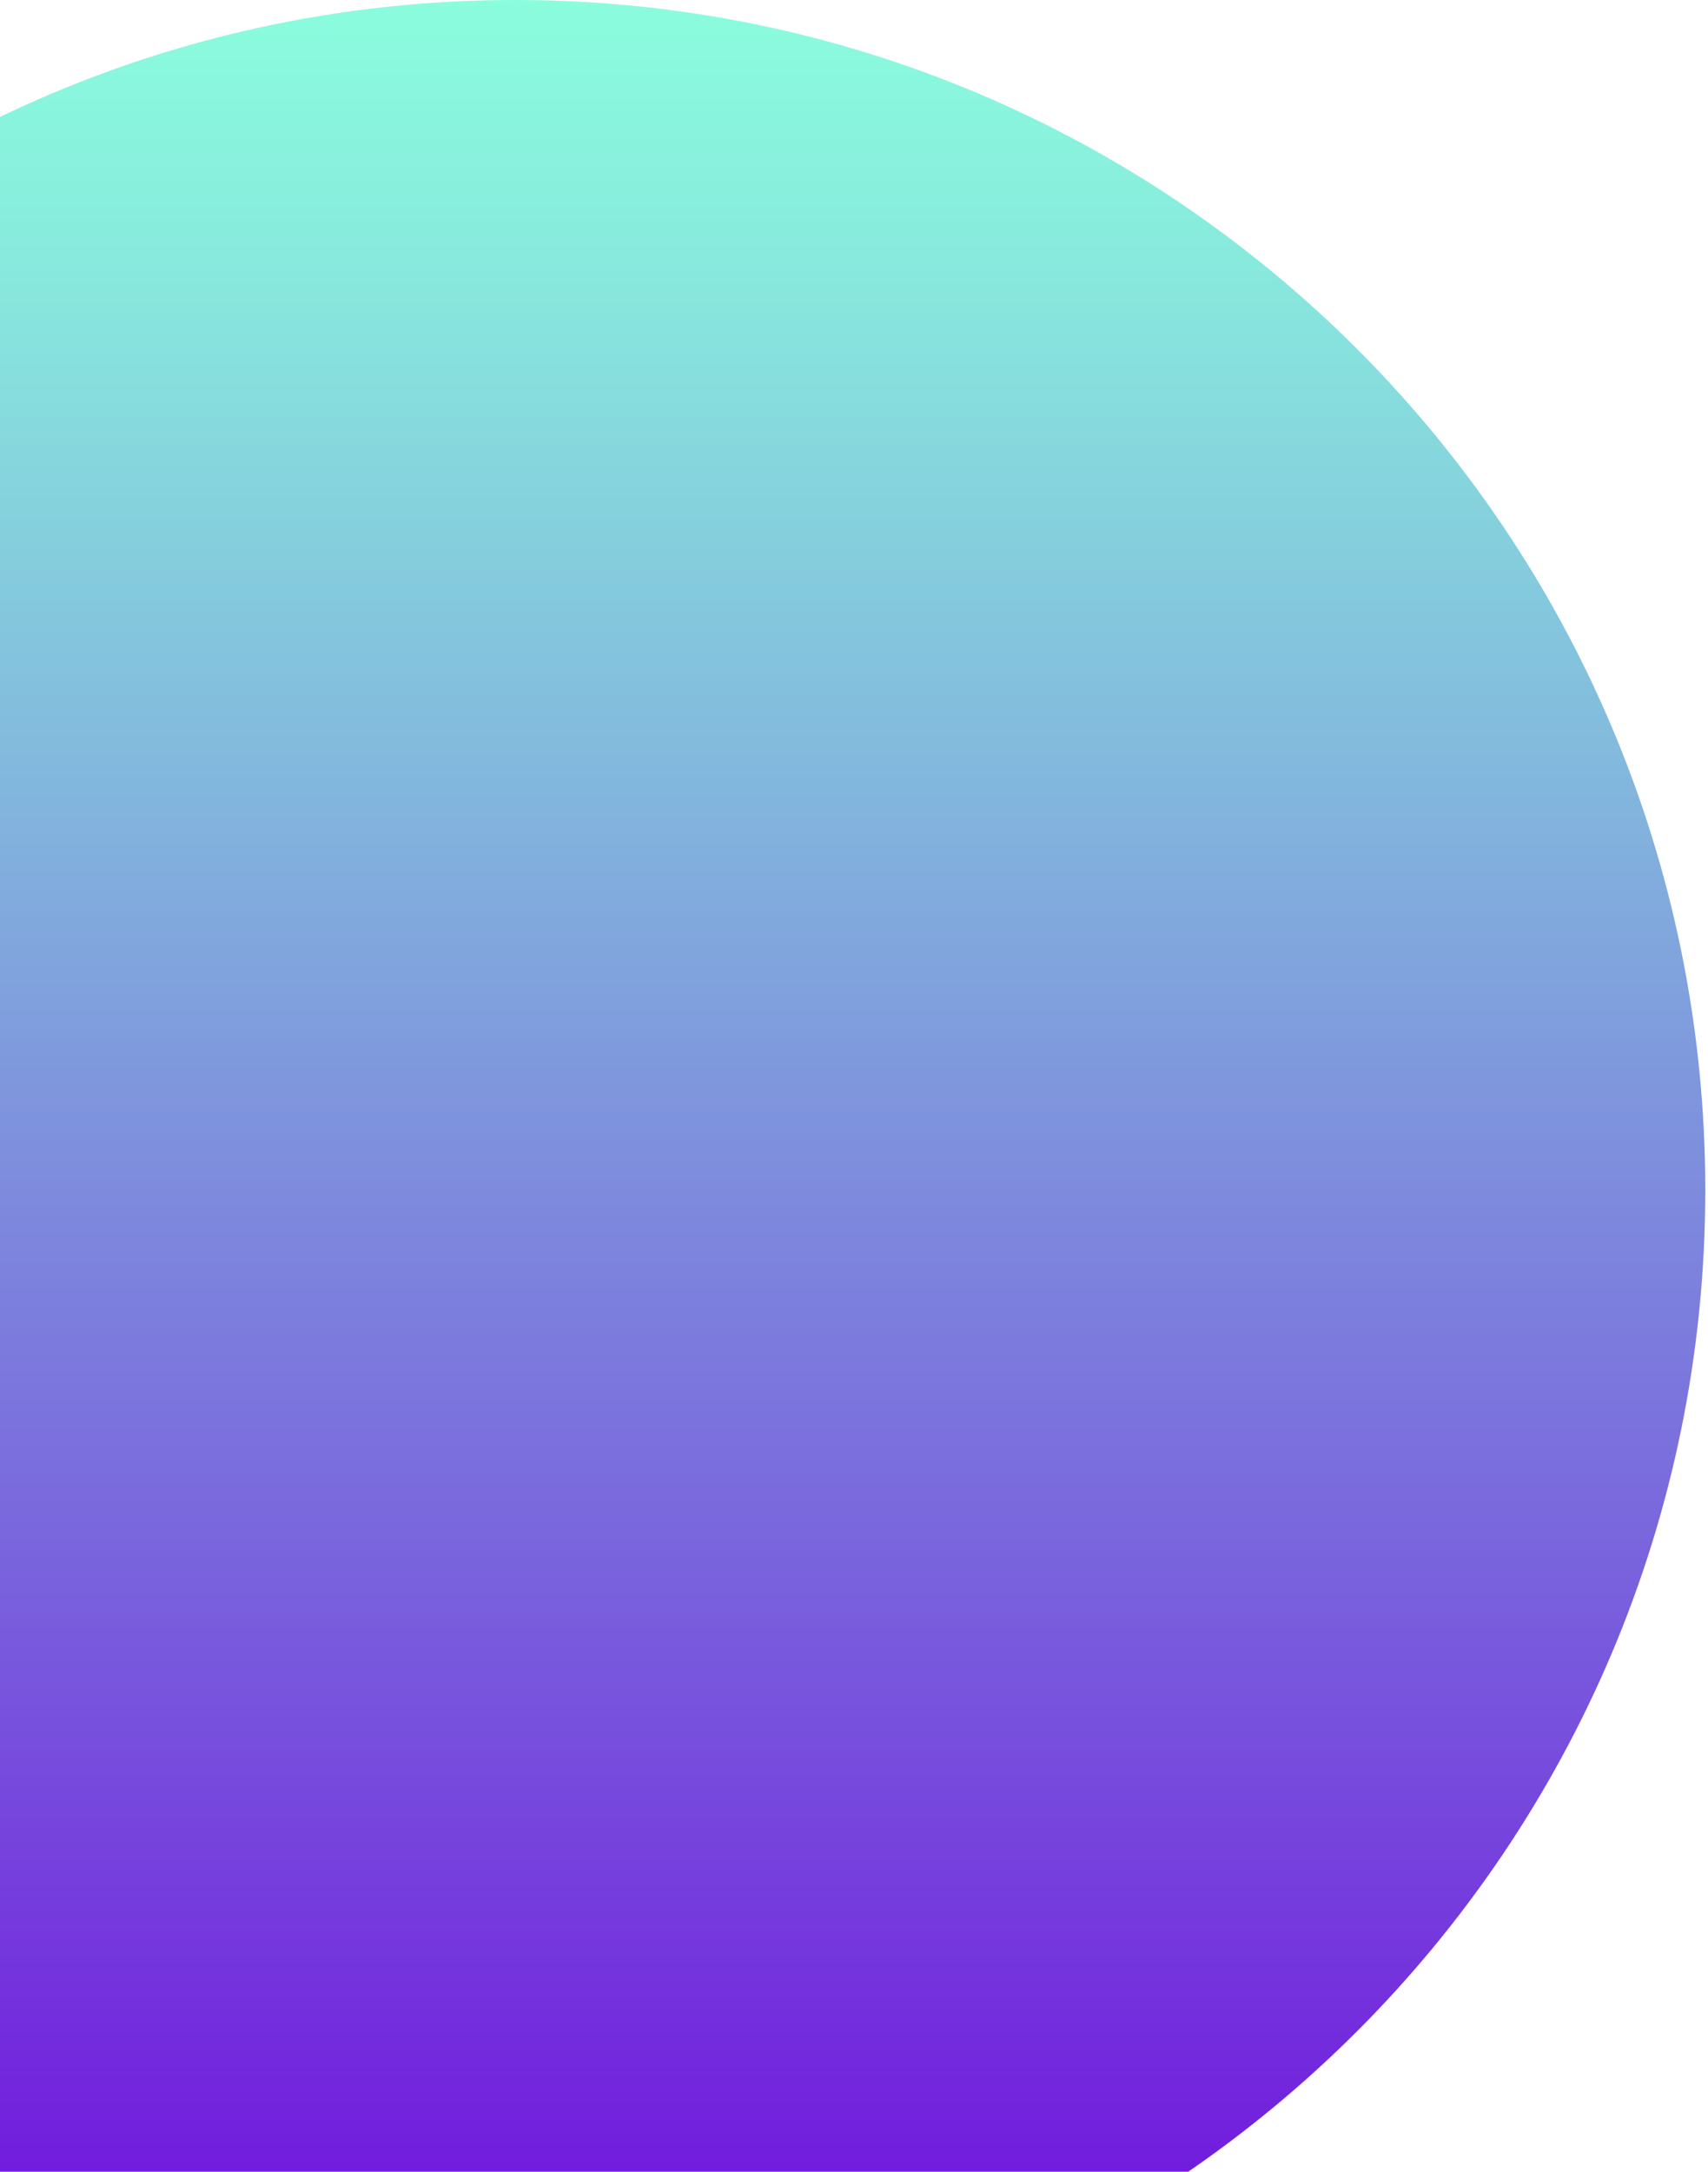 <?xml version="1.0" encoding="UTF-8"?> <svg xmlns="http://www.w3.org/2000/svg" width="420" height="534" viewBox="0 0 420 534" fill="none"> <path d="M126.665 0C288.299 0 419.33 131.017 419.33 292.634C419.33 454.252 288.299 585.269 126.665 585.269C-34.969 585.269 -166 454.252 -166 292.634C-166 131.017 -34.969 0 126.665 0Z" fill="url(#paint0_linear)"></path> <defs> <linearGradient id="paint0_linear" x1="126.738" y1="-0.099" x2="126.738" y2="585.348" gradientUnits="userSpaceOnUse"> <stop stop-color="#8AFDDD"></stop> <stop offset="0.112" stop-color="#88E9DD"></stop> <stop offset="0.341" stop-color="#82B4DD"></stop> <stop offset="0.668" stop-color="#7960DD"></stop> <stop offset="1" stop-color="#6F04DD"></stop> </linearGradient> </defs> </svg> 